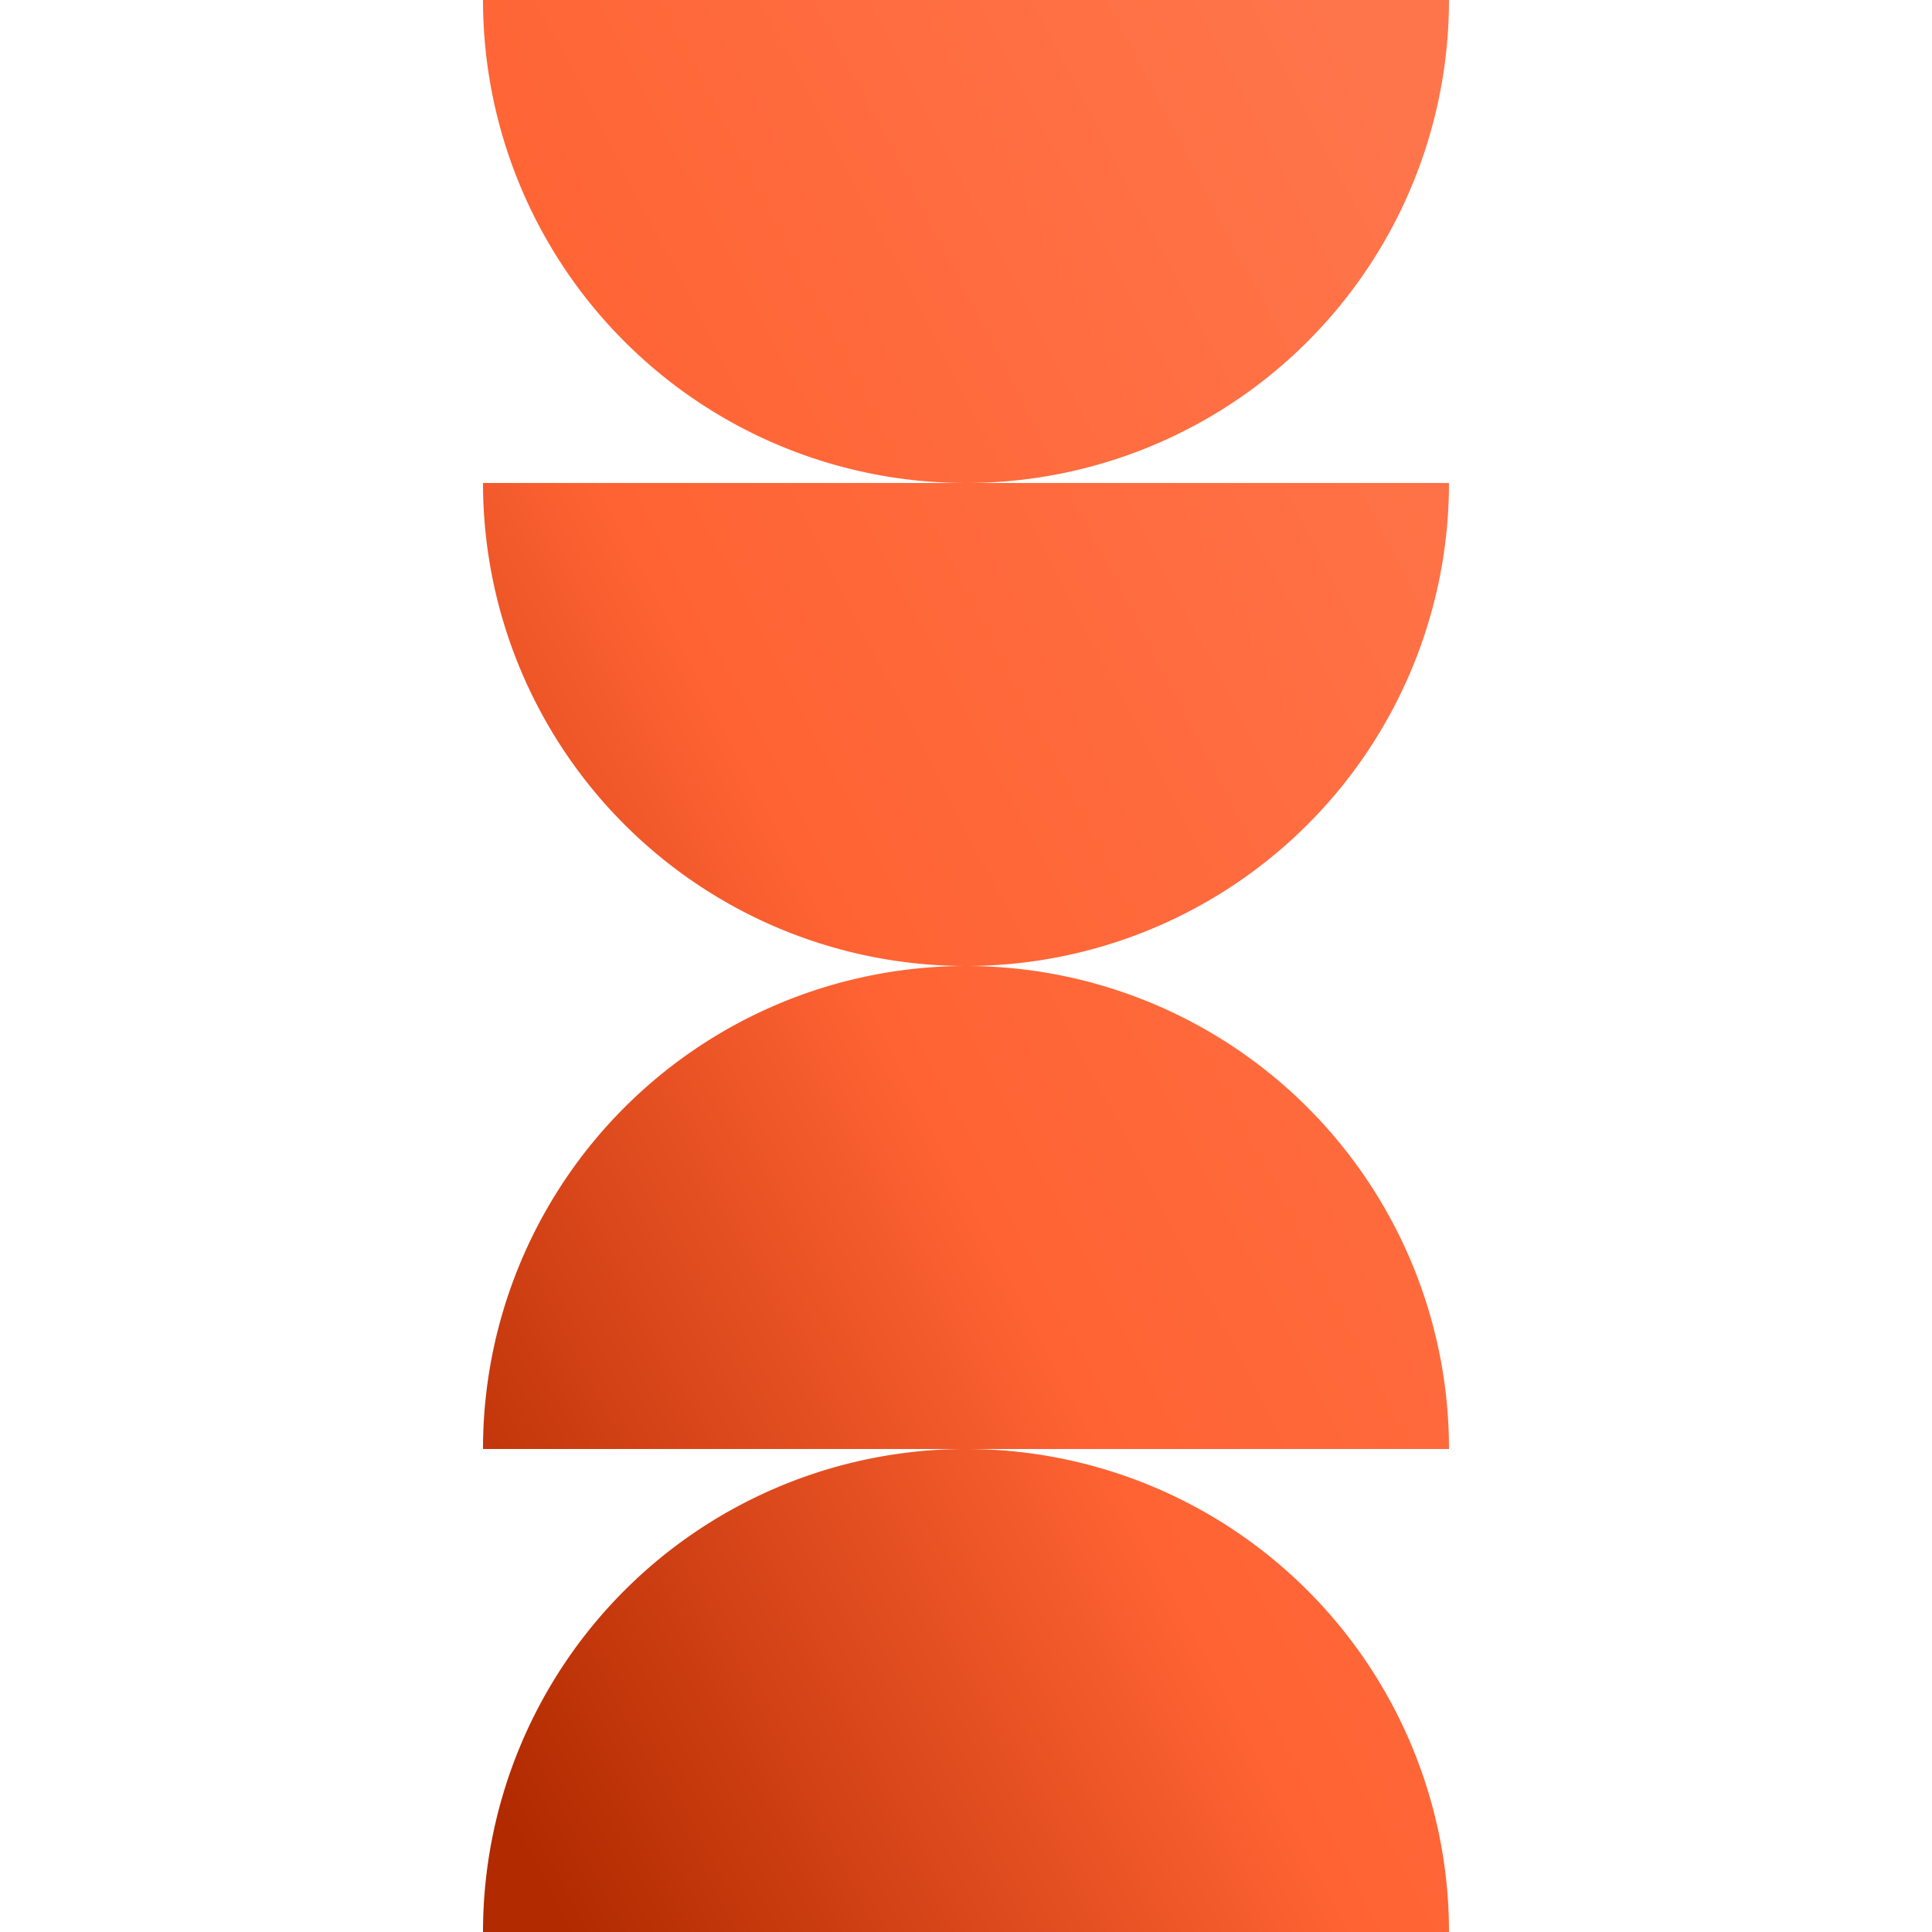 <svg xmlns="http://www.w3.org/2000/svg" width="512" height="512" fill="none"><path fill="url(#a)" d="M384 128a128.007 128.007 0 0 1-37.49 90.51 128.006 128.006 0 0 1-139.493 27.747 128.006 128.006 0 0 1-69.274-69.274A128.007 128.007 0 0 1 128 128h256Z"/><path fill="url(#b)" d="M384 0a128.011 128.011 0 0 1-37.49 90.51 128.002 128.002 0 0 1-208.767-41.527A128.011 128.011 0 0 1 128 0h256Z"/><path fill="url(#c)" d="M384 384a128.007 128.007 0 0 0-37.49-90.51 128.006 128.006 0 0 0-139.493-27.747 128.006 128.006 0 0 0-69.274 69.274A128.007 128.007 0 0 0 128 384h256Z"/><path fill="url(#d)" d="M384 512a128.007 128.007 0 0 0-37.49-90.51 128.006 128.006 0 0 0-139.493-27.747 128.006 128.006 0 0 0-69.274 69.274A128.007 128.007 0 0 0 128 512h256Z"/><defs><linearGradient id="a" x1="364.239" x2="-5.091" y1="22.561" y2="214.159" gradientUnits="userSpaceOnUse"><stop stop-color="#FF754B"/><stop offset=".553" stop-color="#FF6333"/><stop offset="1" stop-color="#B12A00"/></linearGradient><linearGradient id="b" x1="364.239" x2="-5.091" y1="22.561" y2="214.159" gradientUnits="userSpaceOnUse"><stop stop-color="#FF754B"/><stop offset=".553" stop-color="#FF6333"/><stop offset="1" stop-color="#B12A00"/></linearGradient><linearGradient id="c" x1="364.239" x2="-5.091" y1="22.561" y2="214.159" gradientUnits="userSpaceOnUse"><stop stop-color="#FF754B"/><stop offset=".553" stop-color="#FF6333"/><stop offset="1" stop-color="#B12A00"/></linearGradient><linearGradient id="d" x1="364.239" x2="-5.091" y1="22.561" y2="214.159" gradientUnits="userSpaceOnUse"><stop stop-color="#FF754B"/><stop offset=".553" stop-color="#FF6333"/><stop offset="1" stop-color="#B12A00"/></linearGradient></defs></svg>